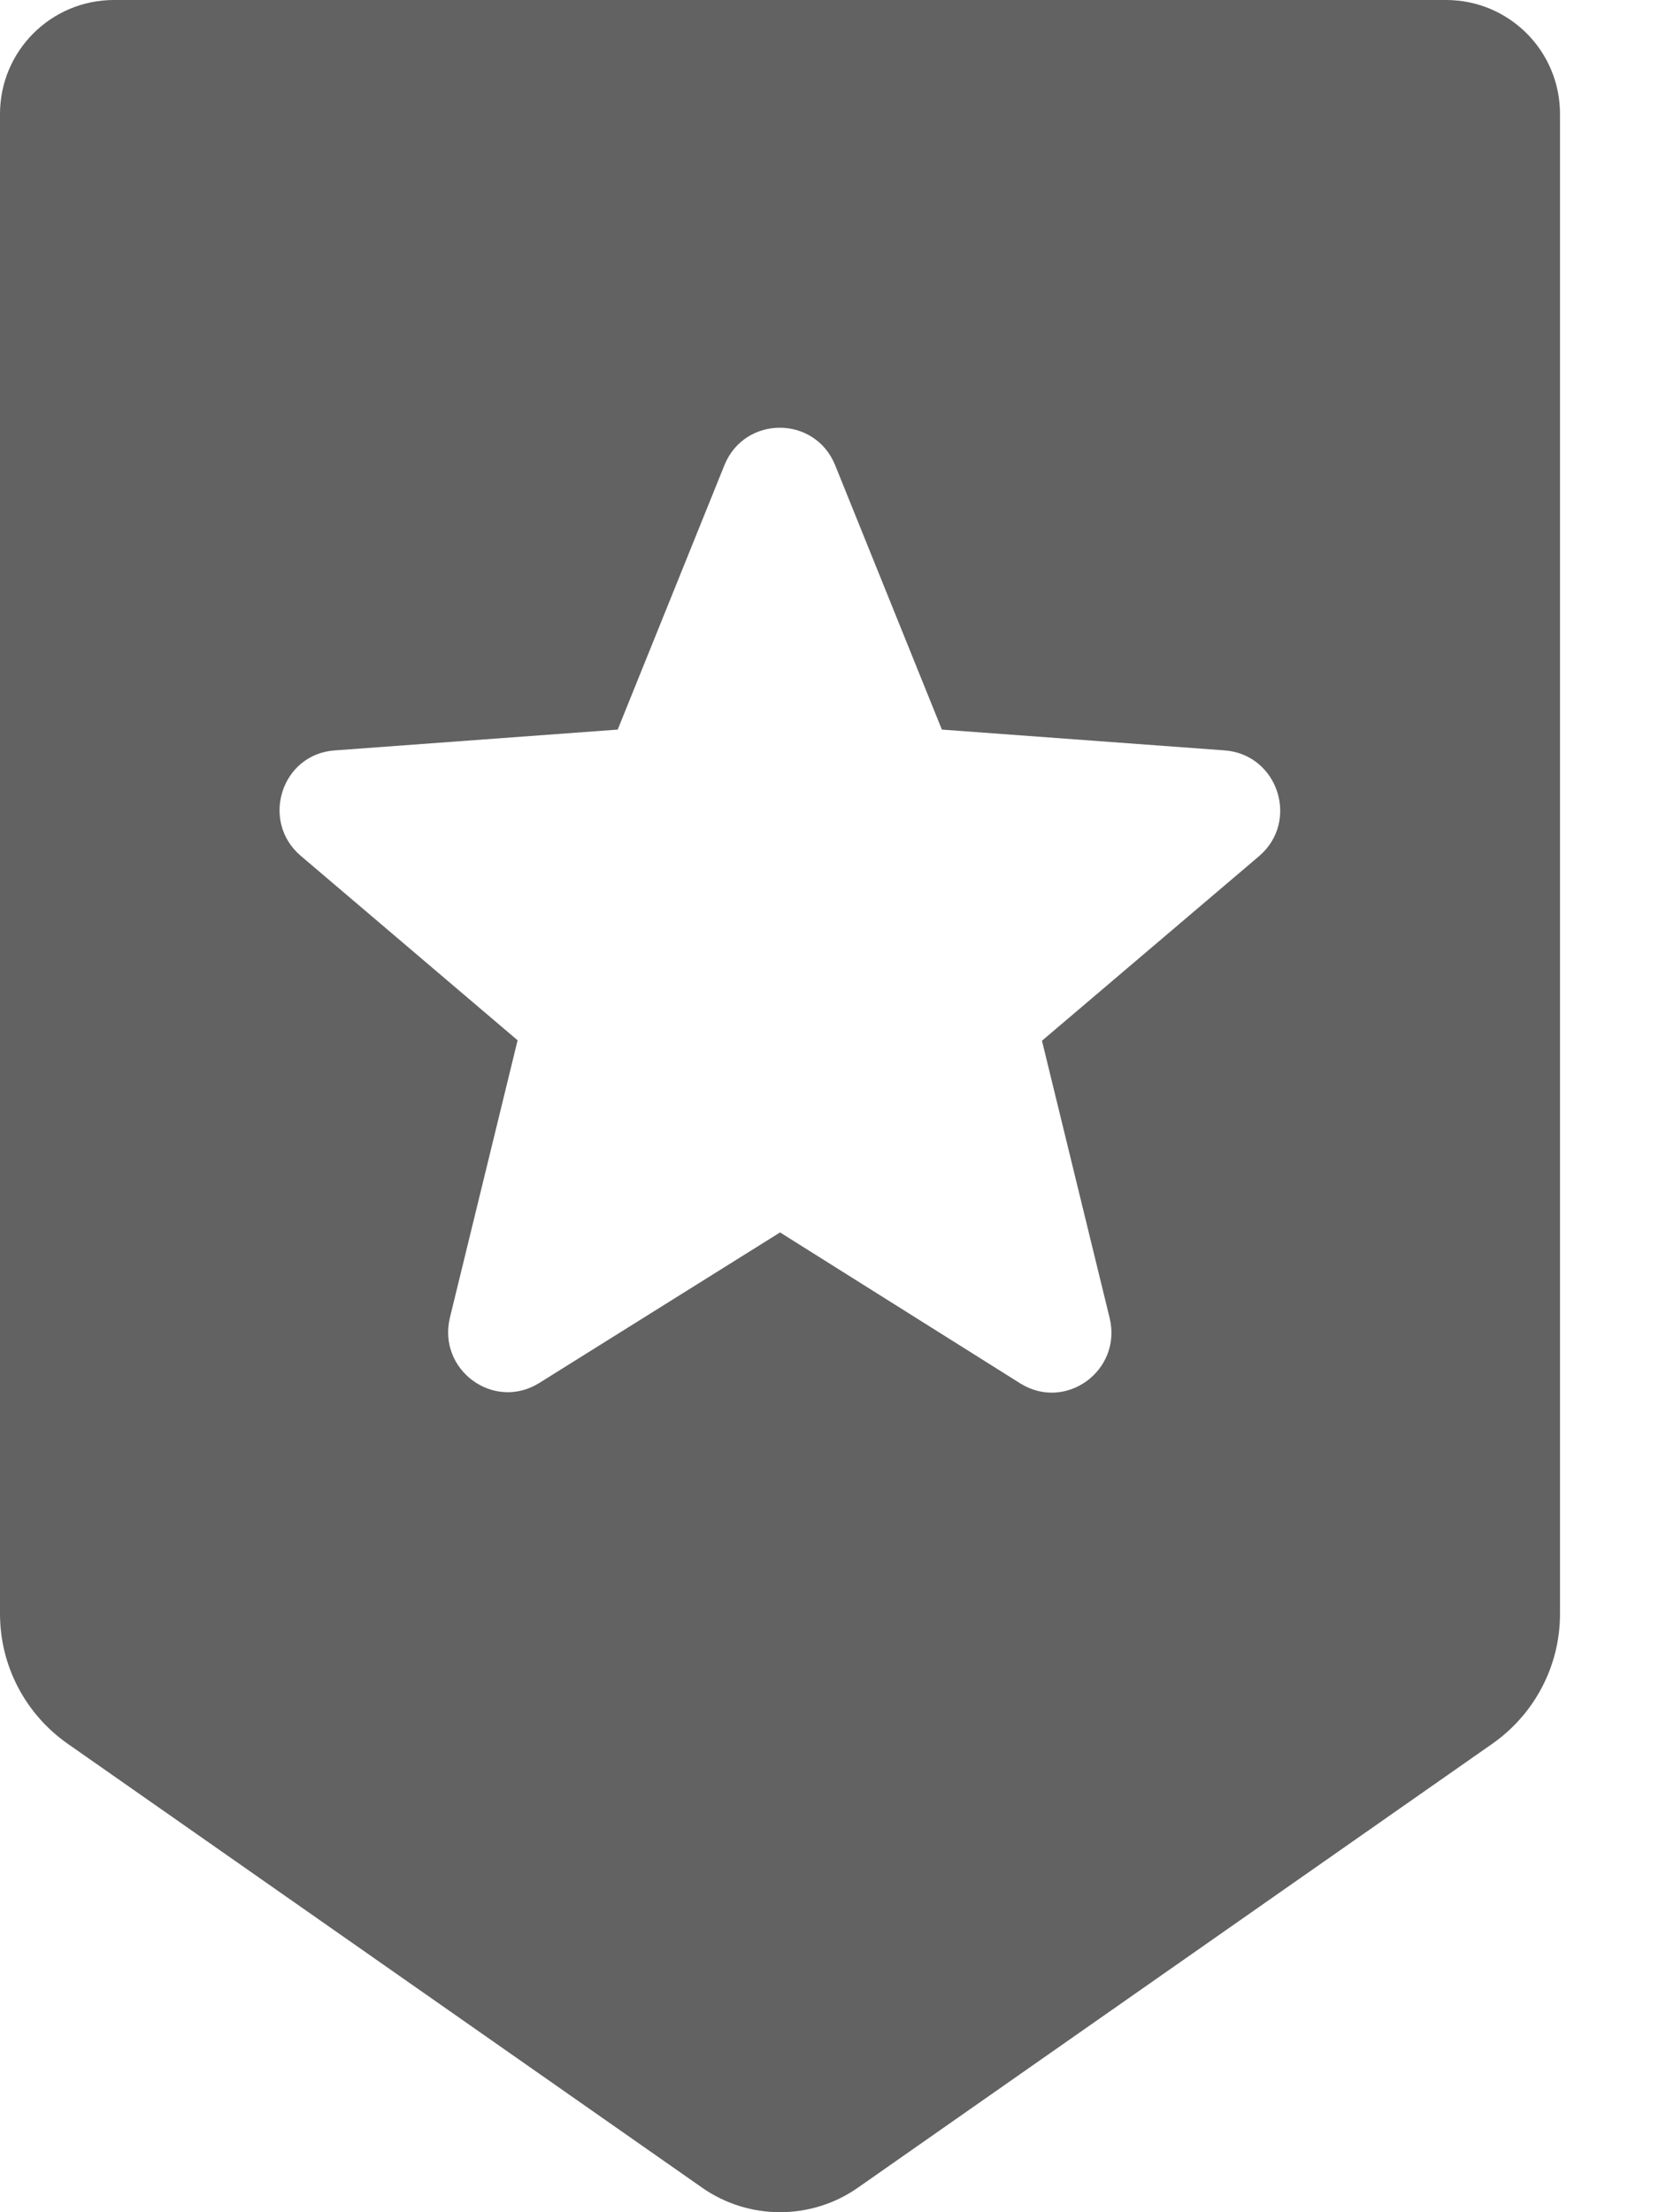 <svg width="15" height="20" viewBox="0 0 15 20" fill="none" xmlns="http://www.w3.org/2000/svg">
<path d="M13.074 0H1.031C0.461 0 0 0.461 0 1.031V14.59C0 15.059 0.228 15.495 0.611 15.764L6.351 19.78C6.771 20.073 7.334 20.073 7.754 19.78L13.494 15.764C13.877 15.495 14.105 15.059 14.105 14.59V1.031C14.105 0.461 13.645 0 13.074 0ZM11.382 7.742L9.421 9.409L10.033 11.916C10.147 12.389 9.637 12.764 9.225 12.507L7.053 11.142L4.876 12.503C4.464 12.76 3.954 12.385 4.068 11.912L4.68 9.405L2.719 7.737C2.352 7.424 2.544 6.816 3.029 6.784L5.585 6.596L6.551 4.203C6.735 3.755 7.366 3.755 7.55 4.203L8.516 6.596L11.072 6.784C11.557 6.82 11.753 7.428 11.382 7.742Z" fill="#626262"/>
</svg>
